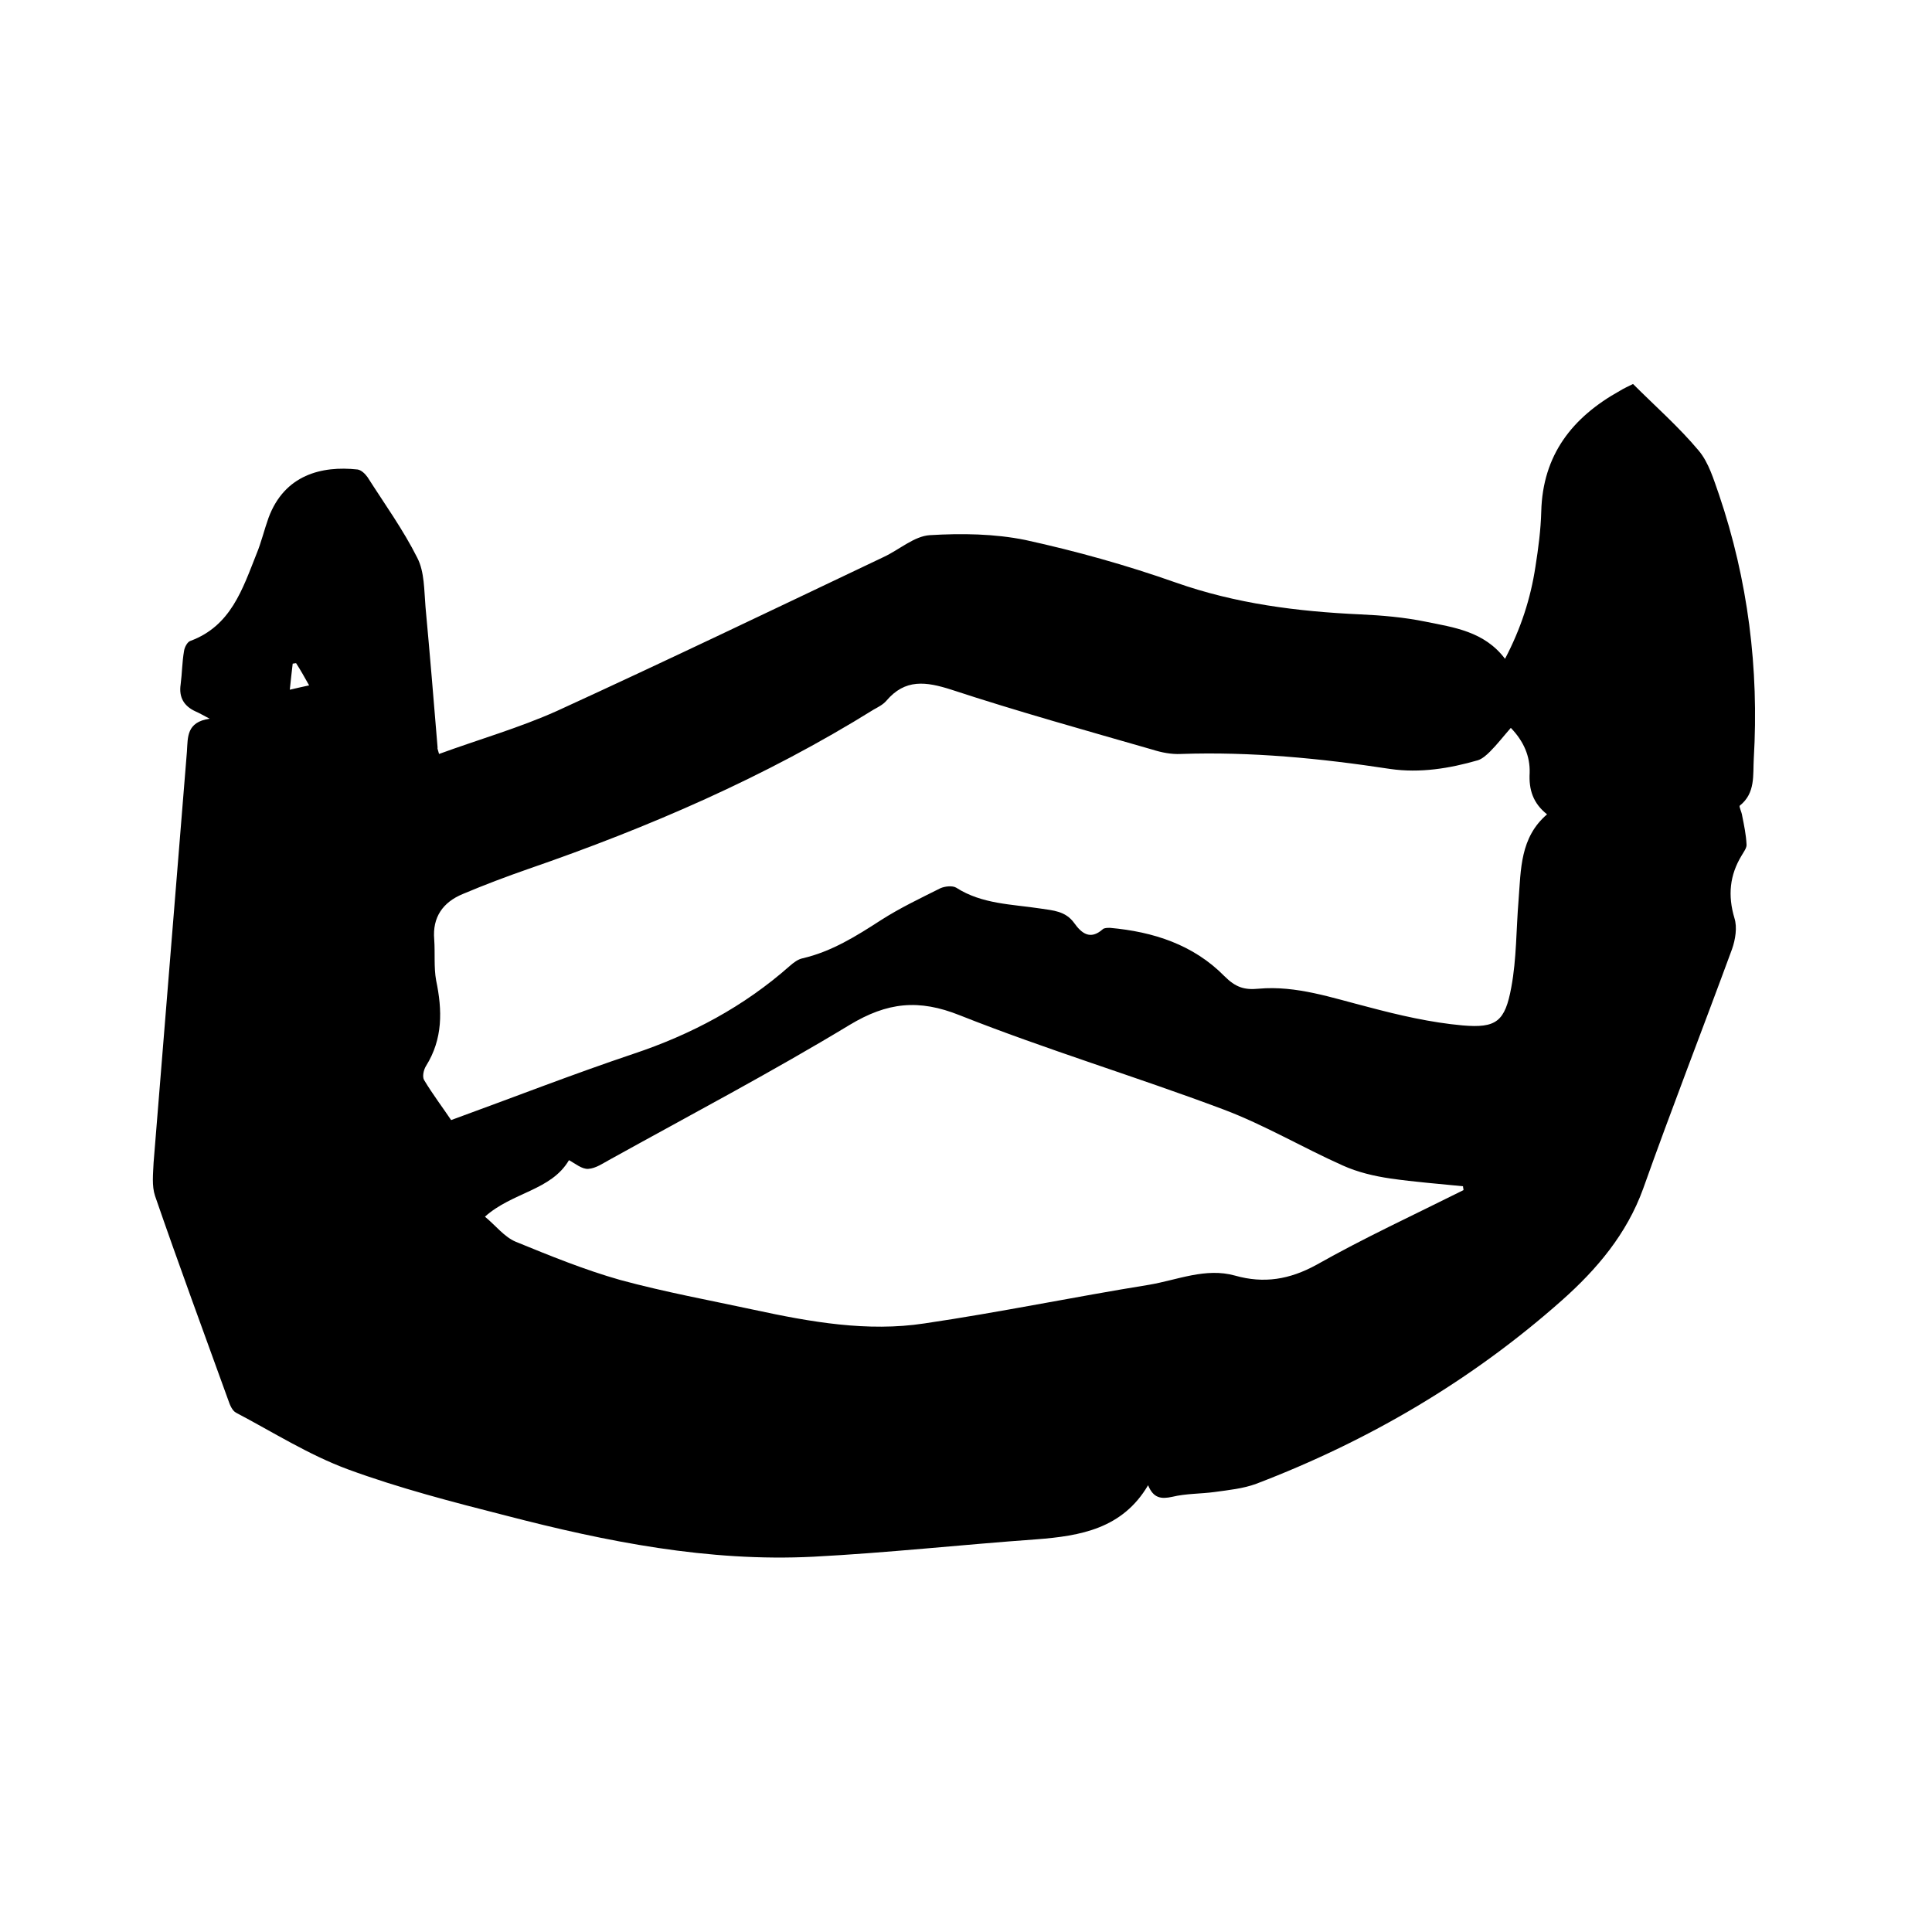 <svg enable-background="new 0 0 400 400" viewBox="0 0 400 400" xmlns="http://www.w3.org/2000/svg"><path d="m90.9 156.1c8.2-3 16.6-5.4 24.4-8.9 22.7-10.4 45.2-21.2 67.7-31.9 3.2-1.5 6.3-4.3 9.5-4.5 6.6-.4 13.4-.3 19.8 1 10.5 2.3 20.9 5.2 31.1 8.8 12.5 4.4 25.2 6 38.2 6.6 4.5.2 9.1.6 13.5 1.5 5.9 1.2 12.2 2 16.5 7.7 3.3-6.3 5.3-12.5 6.3-19.1.6-3.8 1.1-7.6 1.2-11.4.3-11.7 6.4-19.5 16.3-25 .8-.5 1.7-.9 2.7-1.4 4.6 4.6 9.5 8.9 13.6 13.8 2.1 2.5 3.1 6 4.2 9.1 6 17.7 8.3 36 7.2 54.7-.2 3.3.4 7.1-2.9 9.7-.2.2.4 1.3.5 2.1.4 2 .8 3.9.9 5.9.1.7-.6 1.6-1 2.3-2.5 4.1-2.9 8.3-1.5 13 .6 1.9.2 4.4-.5 6.4-6.1 16.6-12.5 33-18.4 49.6-3.4 9.4-9.6 16.7-16.8 23.1-18.7 16.6-40 29.1-63.3 38-2.7 1-5.7 1.3-8.6 1.7s-5.9.3-8.8 1c-2.3.5-3.9.3-5-2.4-5.3 9-14 10.5-23.1 11.2-15.4 1.1-30.8 2.8-46.2 3.6-21.7 1.1-42.8-3.1-63.6-8.5-11-2.8-22.2-5.7-32.8-9.6-8.1-3-15.5-7.7-23.1-11.7-.8-.4-1.3-1.6-1.6-2.5-5.1-14.1-10.3-28.2-15.2-42.4-.7-2.1-.4-4.6-.3-6.9 2.3-28.4 4.6-56.7 6.9-85.1.2-3-.1-6.1 4.7-6.8-1.5-.8-2.2-1.2-2.9-1.5-2.4-1.1-3.5-2.9-3.1-5.6.3-2.3.3-4.6.7-6.9.1-.8.7-1.9 1.3-2.1 8.4-3.1 10.8-10.7 13.7-18 1-2.4 1.6-5 2.5-7.5 3.3-8.9 11-10.8 18.4-10 .8.1 1.6.9 2.1 1.6 3.5 5.5 7.4 10.9 10.3 16.7 1.5 2.9 1.4 6.7 1.7 10.2.9 9.7 1.7 19.4 2.5 29.1-.1.1.1.5.3 1.3zm221.9-5.4c-1.5 1.7-2.8 3.4-4.3 4.9-.7.7-1.6 1.5-2.5 1.8-5.9 1.7-12 2.7-18.2 1.8-14.4-2.2-28.8-3.6-43.3-3.1-2 .1-4-.3-5.9-.9-13.9-4-27.9-7.9-41.6-12.4-5.3-1.7-9.6-2.3-13.5 2.3-.7.8-1.7 1.3-2.6 1.8-22.5 14-46.6 24.4-71.5 33-4.6 1.6-9.1 3.3-13.6 5.2-4.1 1.7-6.3 4.8-5.9 9.4.2 2.8-.1 5.8.4 8.5 1.3 6.2 1.4 12.1-2.1 17.7-.5.8-.8 2.2-.4 2.9 1.8 3 4 5.9 5.6 8.3 12.9-4.7 25.2-9.5 37.7-13.7 12-4 22.9-9.8 32.4-18.2.8-.7 1.7-1.4 2.7-1.6 6-1.4 11.1-4.6 16.2-7.9 3.9-2.5 8.1-4.5 12.3-6.6.9-.4 2.5-.6 3.3-.1 5.3 3.4 11.5 3.4 17.4 4.3 2.6.4 5.2.5 7 3 1.5 2.1 3.3 3.6 5.9 1.3.3-.3 1-.3 1.5-.3 9 .8 17.3 3.5 23.7 10 2.3 2.3 4.1 2.9 7.1 2.6 7.8-.7 15.2 1.9 22.7 3.8 6.4 1.7 12.9 3.2 19.5 3.8 7 .6 8.8-.8 10.1-7.9 1.1-5.9 1-12 1.5-18 .5-6.4.3-13 5.9-17.8-2.9-2.3-3.8-5.1-3.6-8.6.1-3.4-1.2-6.5-3.9-9.3zm-9.8 95.7c0-.3-.1-.5-.1-.8-5-.5-10.1-.9-15-1.6-3.4-.5-6.8-1.3-9.9-2.7-8.3-3.7-16.2-8.4-24.7-11.6-18.1-6.8-36.7-12.4-54.6-19.5-8.5-3.4-15-2.7-22.8 2-16.2 9.8-32.9 18.6-49.5 27.8-1.5.8-3 1.9-4.6 2-1.3.1-2.7-1.1-4-1.8-3.7 6.3-11.7 6.6-17.4 11.7 2.2 1.8 4 4.2 6.4 5.2 7.1 2.9 14.2 5.8 21.6 7.9 9.2 2.5 18.5 4.2 27.8 6.2 11.6 2.5 23.4 4.6 35.2 2.8 15.6-2.3 31-5.5 46.5-8 5.9-1 11.7-3.6 17.8-1.9 6 1.7 11.3.8 16.8-2.2 9.9-5.6 20.3-10.4 30.5-15.5zm-241.7-109.1c-.2 0-.5.1-.7.1-.2 1.7-.4 3.4-.6 5.4 1.6-.4 2.7-.6 4-.9-1-1.8-1.8-3.2-2.7-4.6z"/></svg>